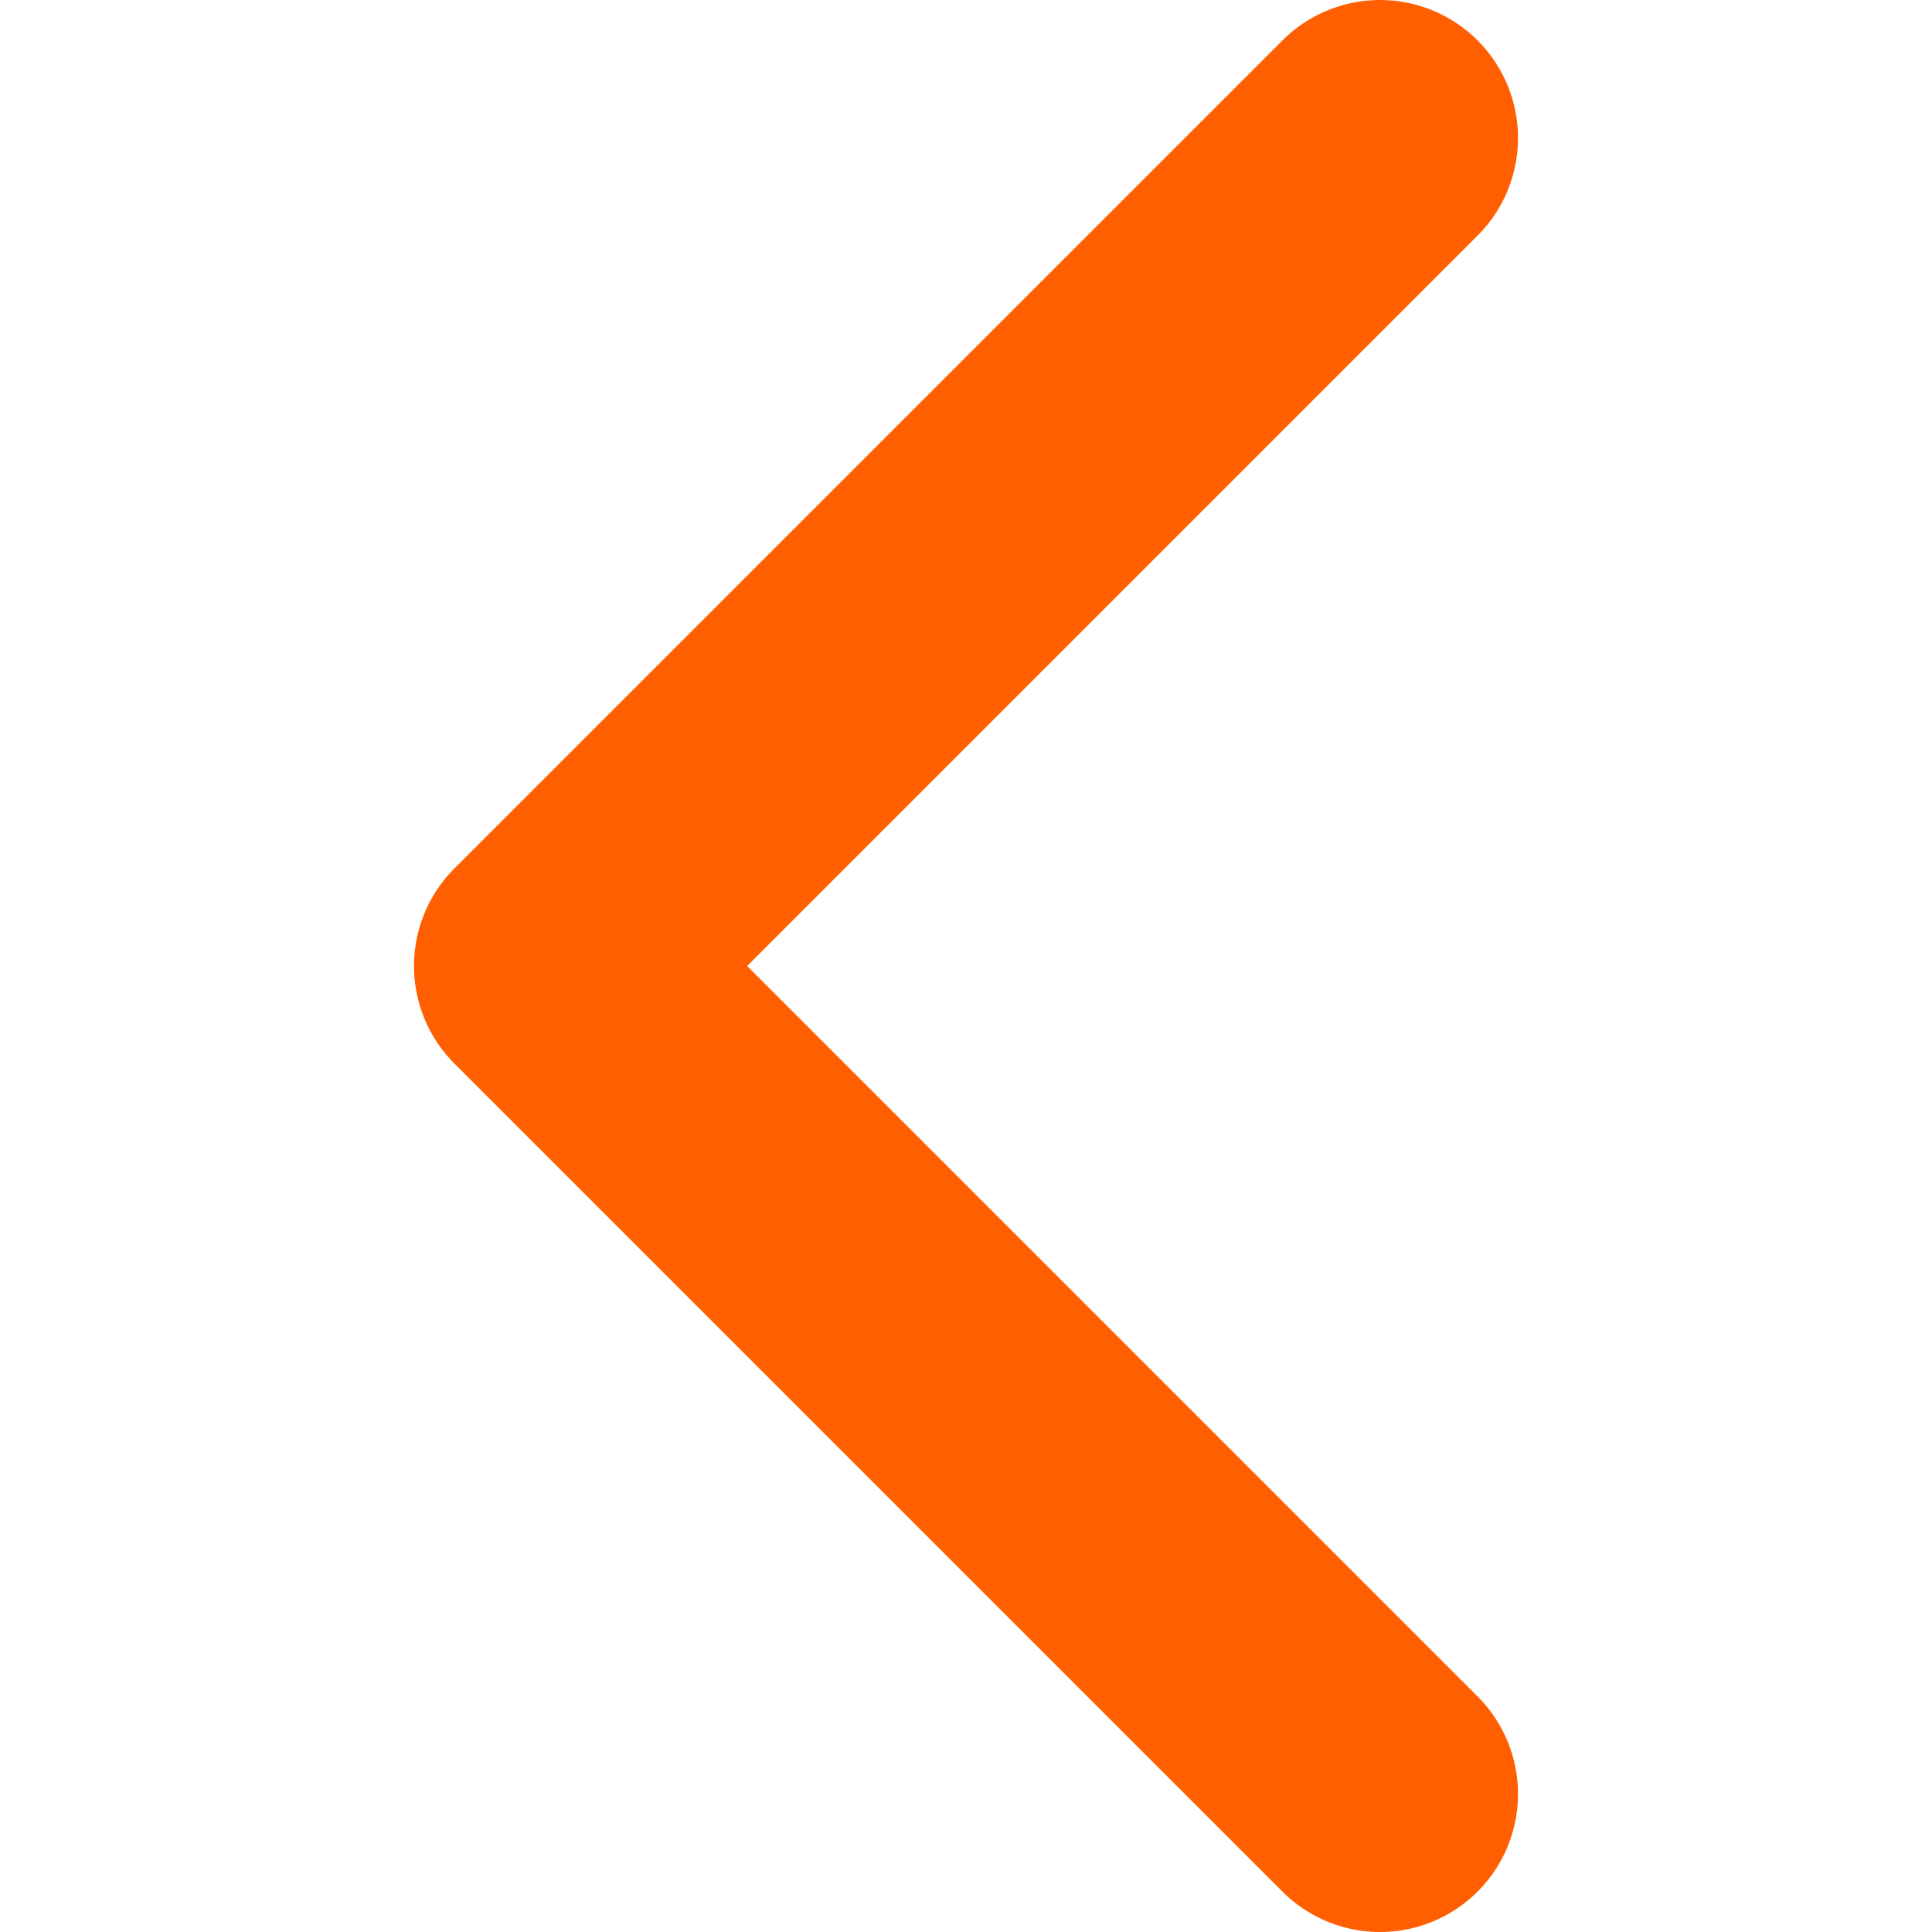 <svg width="14" height="14" viewBox="0 0 14 14" fill="none" xmlns="http://www.w3.org/2000/svg">
<path d="M10 13L4 7L10 1" stroke="#FF5F00" stroke-width="2" stroke-linecap="round" stroke-linejoin="round"/>
</svg>
